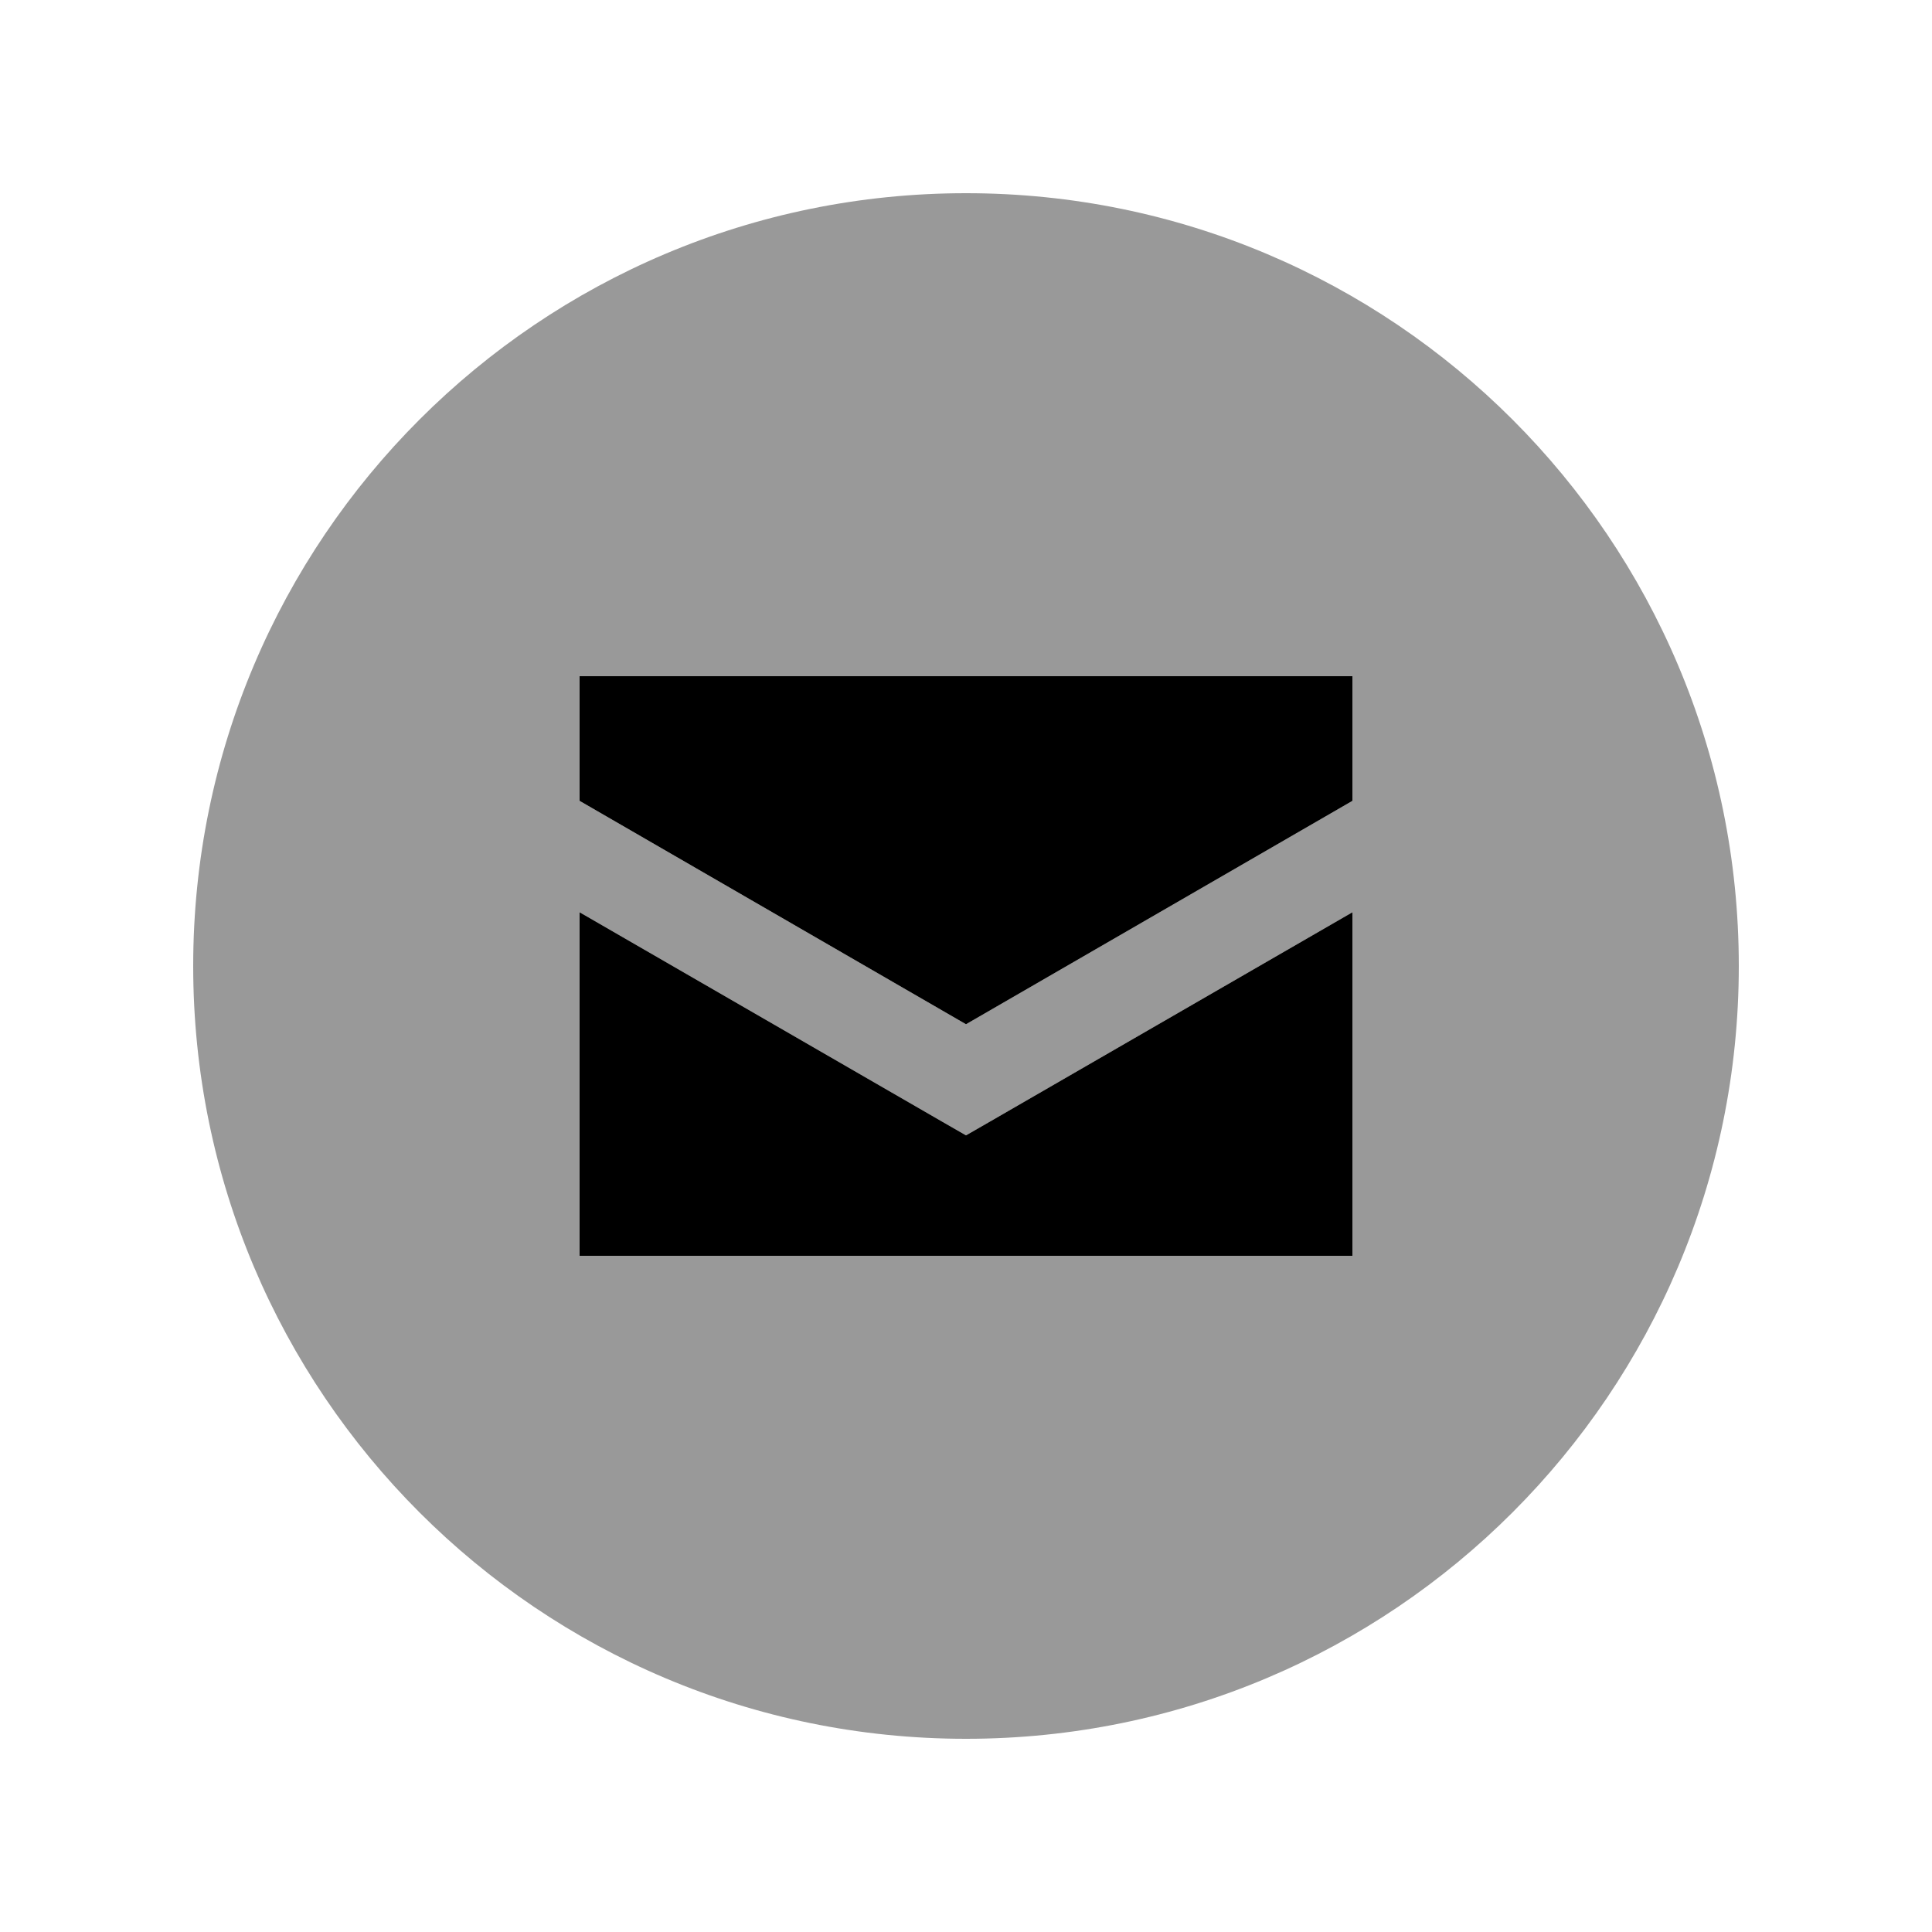 <svg xmlns="http://www.w3.org/2000/svg" viewBox="0 0 640 640"><!--! Font Awesome Pro 7.1.0 by @fontawesome - https://fontawesome.com License - https://fontawesome.com/license (Commercial License) Copyright 2025 Fonticons, Inc. --><path opacity=".4" fill="currentColor" d="M64 320C64 461.4 178.6 576 320 576C461.4 576 576 461.4 576 320C576 178.6 461.4 64 320 64C178.6 64 64 178.6 64 320zM192 224L448 224L448 265.3L320 339.3L192 265.3L192 224zM192 302.2L312 371.5L320 376.1L328 371.5L448 302.2L448 416L192 416L192 302.2z"/><path fill="currentColor" d="M448 224L192 224L192 265.3L320 339.3L448 265.3L448 224zM448 302.2L328 371.5L320 376.1L312 371.5L192 302.2L192 416L448 416L448 302.2z"/></svg>